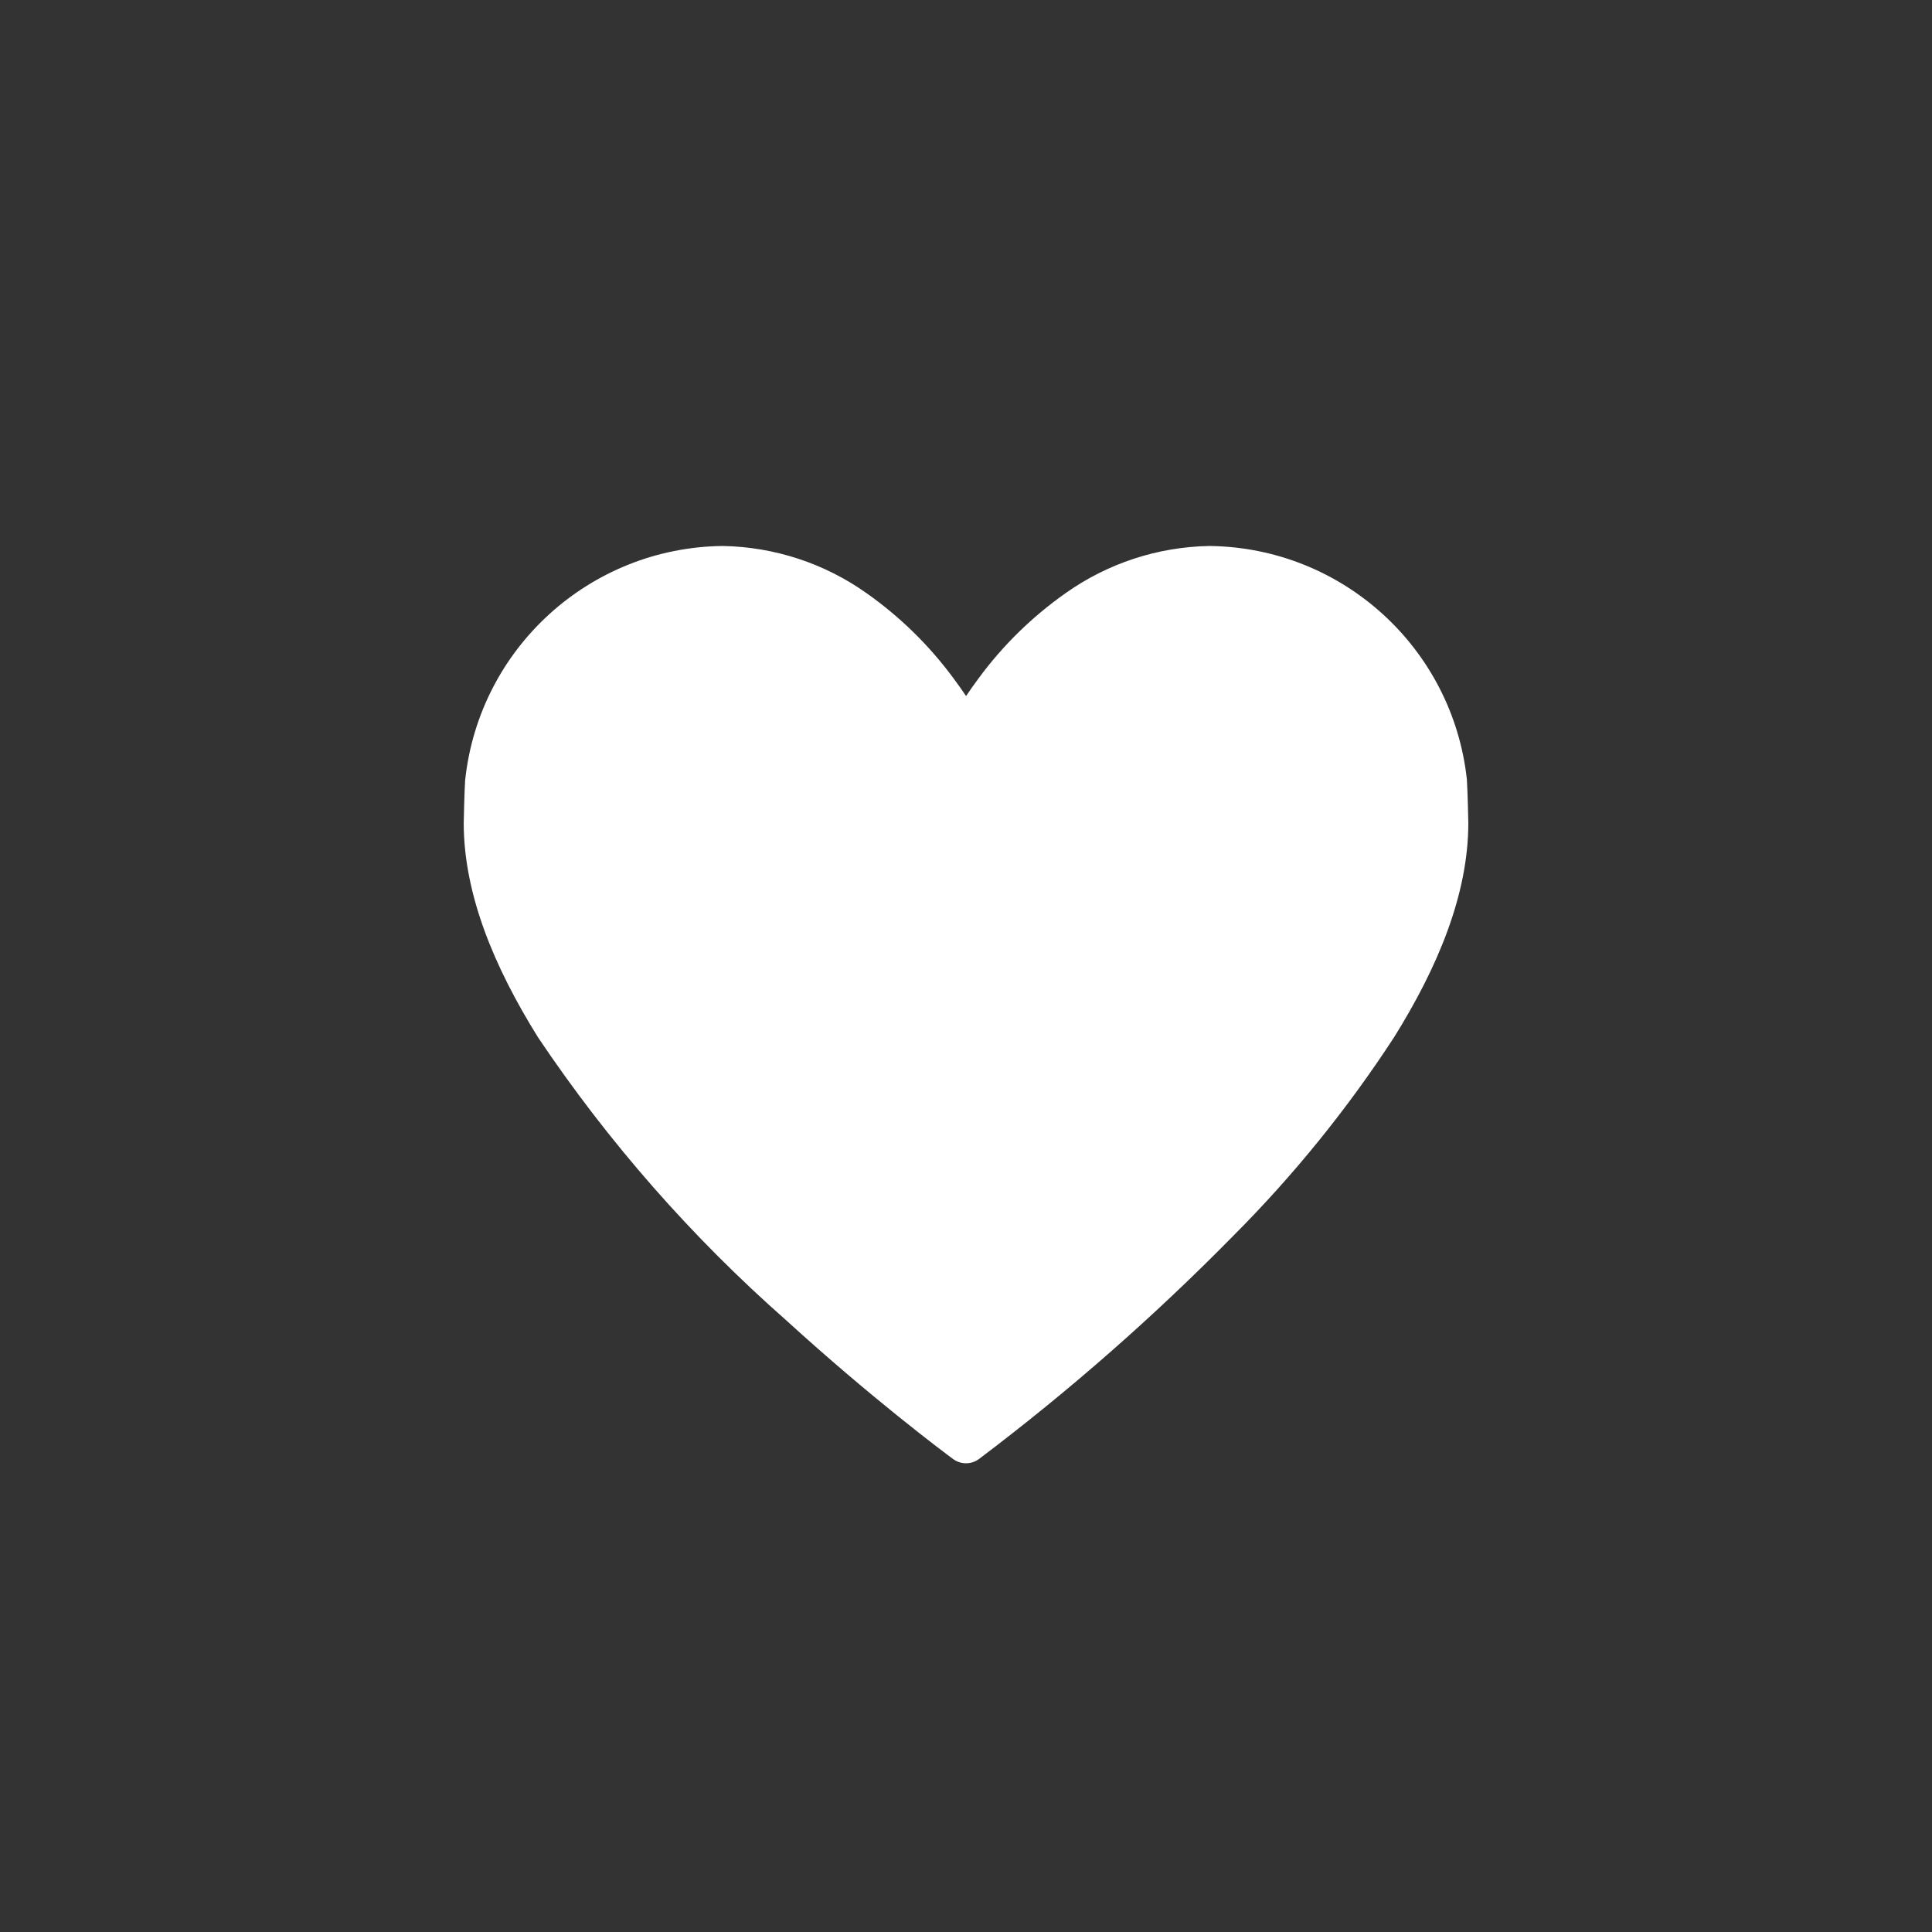 <?xml version="1.0" encoding="utf-8"?>
<!-- Generator: Adobe Illustrator 17.0.0, SVG Export Plug-In . SVG Version: 6.00 Build 0)  -->
<!DOCTYPE svg PUBLIC "-//W3C//DTD SVG 1.1//EN" "http://www.w3.org/Graphics/SVG/1.1/DTD/svg11.dtd">
<svg version="1.1" id="Capa_1" xmlns="http://www.w3.org/2000/svg" xmlns:xlink="http://www.w3.org/1999/xlink" x="0px" y="0px"
	 width="50px" height="50px" viewBox="0 0 50 50" enable-background="new 0 0 50 50" xml:space="preserve">
<rect x="0" y="0" width="50" height="50" fill="#333333" stroke="none"/>
<path fill="#FFFFFF" d="M37.964,20.183c-0.367-3.413-3.227-6.013-6.66-6.053h-0.013c-1.333,0.025-2.628,0.45-3.715,1.222
	c-0.864,0.608-1.623,1.351-2.249,2.202c-0.123,0.164-0.23,0.318-0.325,0.46c-0.096-0.142-0.202-0.295-0.326-0.46
	c-0.627-0.851-1.385-1.593-2.249-2.202c-1.087-0.772-2.382-1.197-3.715-1.222h-0.013c-3.432,0.04-6.293,2.64-6.66,6.053
	l-0.002,0.022c-0.018,0.287-0.035,0.982-0.036,1.106c0.004,1.835,0.787,3.714,1.922,5.534c1.818,2.71,3.979,5.173,6.429,7.329
	c2.185,1.993,4.017,3.366,4.313,3.585c0.2,0.147,0.472,0.147,0.671,0c2.329-1.758,4.525-3.685,6.571-5.766
	c1.565-1.567,2.963-3.293,4.171-5.148c1.136-1.819,1.918-3.699,1.922-5.534c-0.001-0.124-0.018-0.819-0.036-1.106L37.964,20.183z"/>
</svg>
